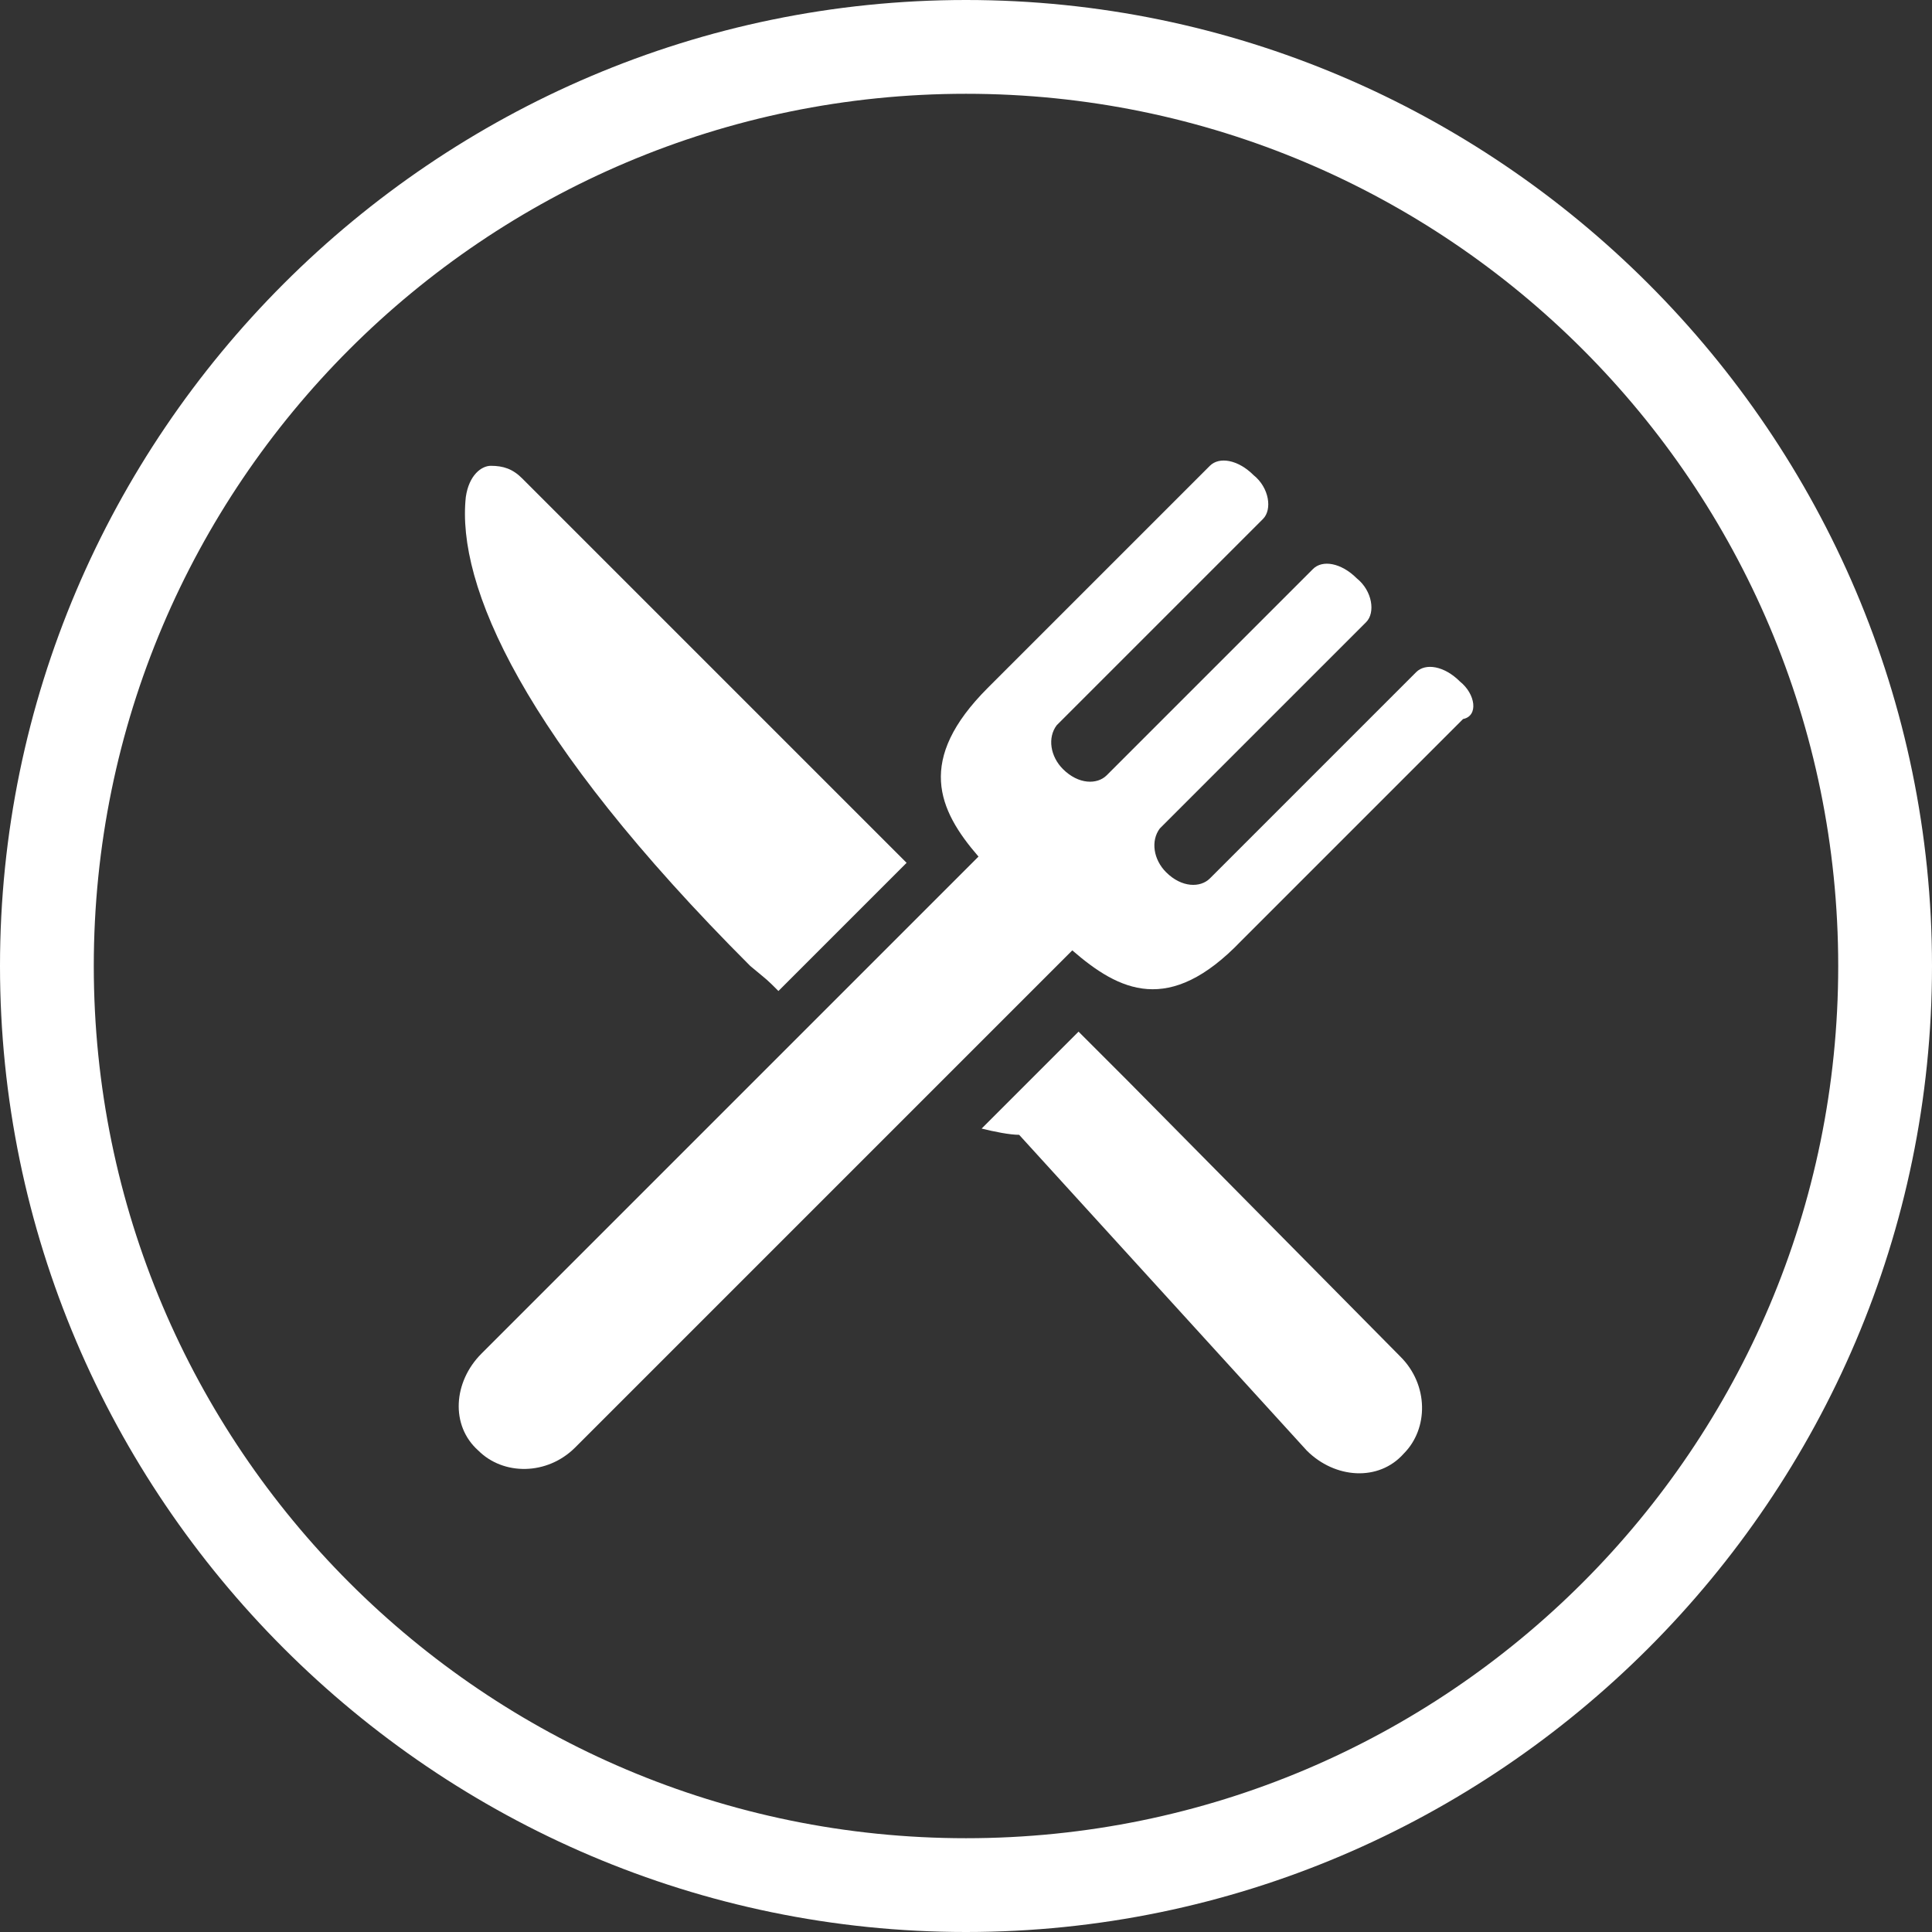 <?xml version="1.0" encoding="utf-8"?>
<!-- Generator: Adobe Illustrator 23.0.2, SVG Export Plug-In . SVG Version: 6.00 Build 0)  -->
<svg version="1.1" id="Ebene_1" xmlns="http://www.w3.org/2000/svg" xmlns:xlink="http://www.w3.org/1999/xlink" x="0px" y="0px"
	 viewBox="0 0 61.8 61.8" style="enable-background:new 0 0 61.8 61.8;" xml:space="preserve">
<rect x="0" y="0" width="61.8" height="61.8" fill="#333333" stroke="none"/>
<style type="text/css">
	.st0{fill:#FFFFFF;}
</style>
<path class="st0" d="M30.9,61.8C13.9,61.8,0,47.9,0,30.9S13.9,0,30.9,0s30.9,13.9,30.9,30.9S47.9,61.8,30.9,61.8z M30.9,3
	C15.5,3,3,15.5,3,30.9s12.5,27.9,27.9,27.9s27.9-12.5,27.9-27.9S46.3,3,30.9,3z"/>
<g>
	<path class="st0" d="M24.9,31.7l4.1-4.1L25.4,24c-3.3-3.3-6.7-6.7-8.7-8.7c-0.3-0.3-0.6-0.4-1-0.4c-0.3,0-0.7,0.3-0.8,1
		c-0.3,2.8,1.8,7.7,9.1,15C24.6,31.4,24.5,31.3,24.9,31.7z"/>
	<path class="st0" d="M46.7,21.8c-0.5-0.5-1.1-0.6-1.4-0.3l-6.6,6.6c-0.3,0.3-0.9,0.3-1.4-0.2c-0.4-0.4-0.5-1-0.2-1.4l6.6-6.6
		c0.3-0.3,0.2-1-0.3-1.4c-0.5-0.5-1.1-0.6-1.4-0.3l-6.6,6.6c-0.3,0.3-0.9,0.3-1.4-0.2c-0.4-0.4-0.5-1-0.2-1.4l6.6-6.6
		c0.3-0.3,0.2-1-0.3-1.4c-0.5-0.5-1.1-0.6-1.4-0.3L31.6,22c-2.3,2.3-1.6,3.9-0.3,5.4L15.4,43.3c-0.9,0.9-1,2.3-0.1,3.1
		c0.8,0.8,2.2,0.8,3.1-0.1l15.9-15.9c1.5,1.3,3.1,2.1,5.4-0.3l7.1-7.1C47.3,22.9,47.2,22.2,46.7,21.8z"/>
	<path class="st0" d="M36.1,34.6L34.5,33l-3.1,3.1c0.4,0.1,0.9,0.2,1.2,0.2l9.2,10.1c0.9,0.9,2.3,1,3.1,0.1c0.8-0.8,0.8-2.2-0.1-3.1
		L36.1,34.6z"/>
</g>
</svg>
